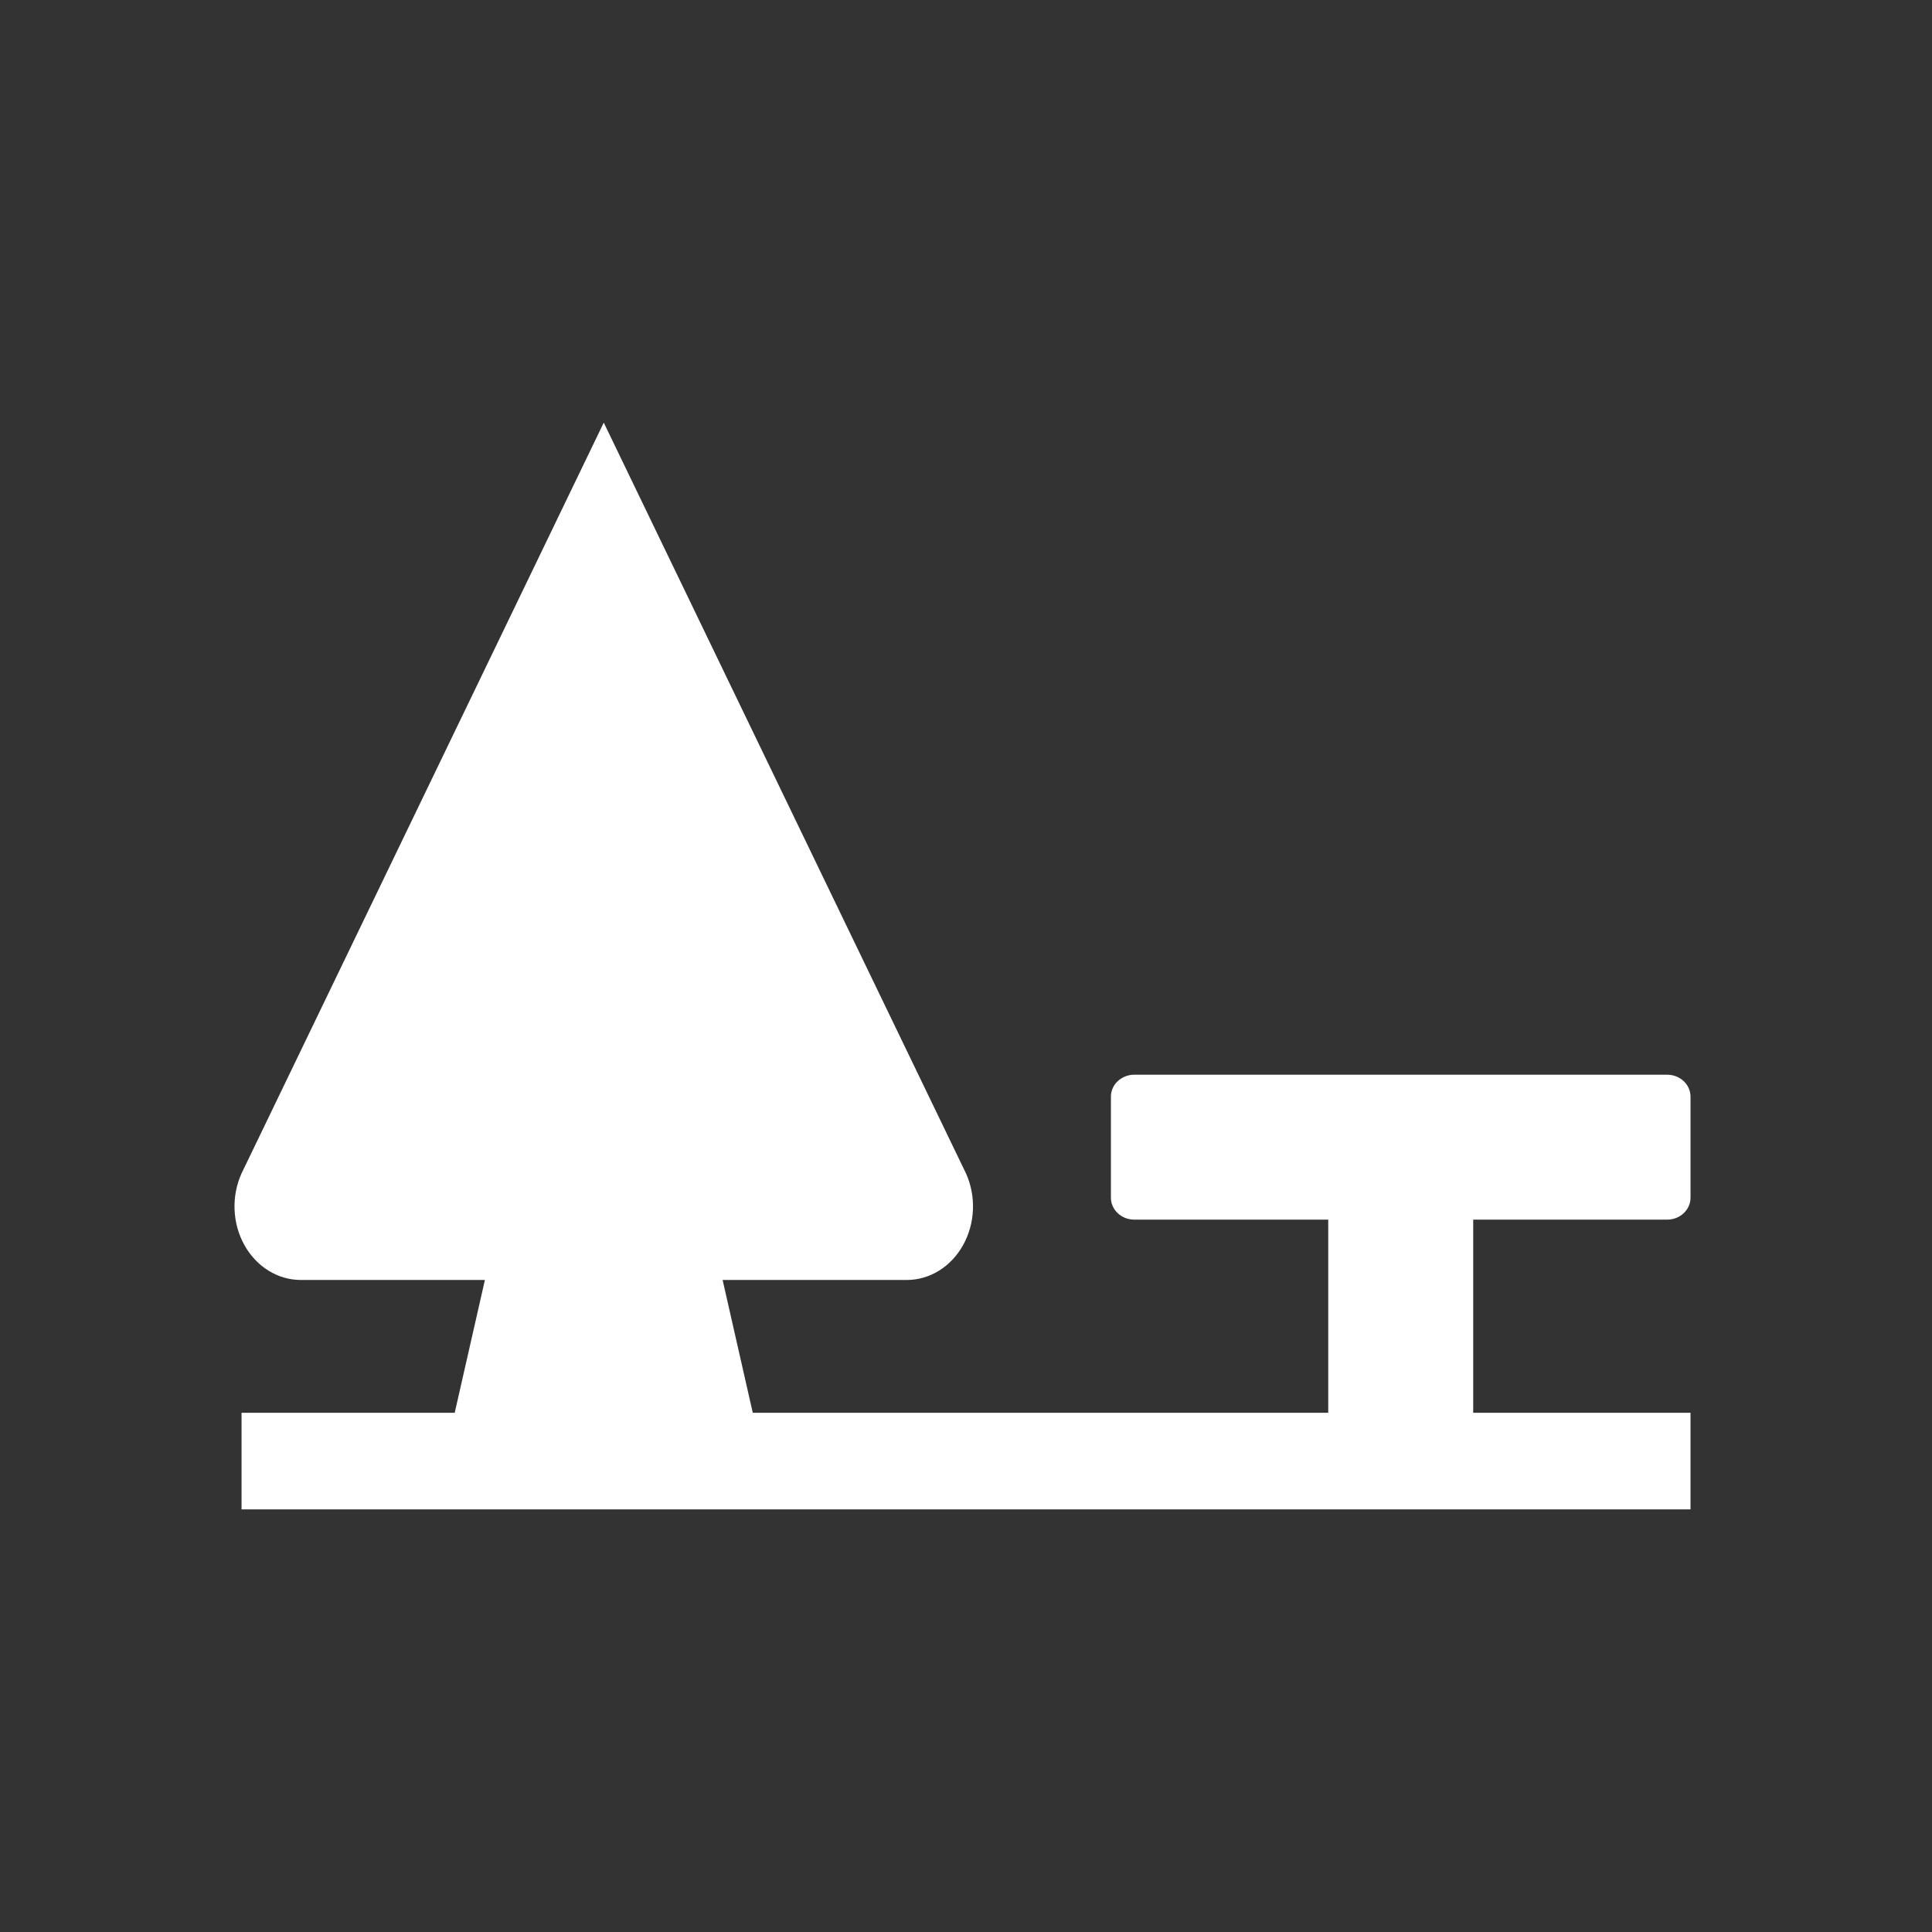 <?xml version="1.0" encoding="utf-8"?>
<!-- Generator: Adobe Illustrator 16.0.0, SVG Export Plug-In . SVG Version: 6.00 Build 0)  -->
<!DOCTYPE svg PUBLIC "-//W3C//DTD SVG 1.1//EN" "http://www.w3.org/Graphics/SVG/1.1/DTD/svg11.dtd">
<svg version="1.1" id="Calque_1" xmlns="http://www.w3.org/2000/svg" xmlns:xlink="http://www.w3.org/1999/xlink" x="0px" y="0px"
	 width="136.061px" height="136.061px" viewBox="0 0 136.061 136.061" enable-background="new 0 0 136.061 136.061"
	 xml:space="preserve">
<rect x="0" y="0" width="136.061" height="136.061" fill="#333333" stroke="none"/>
<path fill="#FFFFFF" d="M117.412,85.892c0.909,0,1.643-0.692,1.643-1.545v-7.115c0-0.852-0.733-1.545-1.643-1.545H79.879
	c-0.907,0-1.643,0.693-1.643,1.545v7.115c0,0.853,0.735,1.545,1.643,1.545h13.662v13.604H53.014l-2.124-9.354H63.86
	c1.616,0,3.118-0.93,3.967-2.457c0.851-1.527,0.928-3.438,0.205-5.043L42.52,29.764L17.008,82.642
	c-0.724,1.605-0.647,3.516,0.204,5.043c0.851,1.527,2.352,2.457,3.968,2.457h12.969l-2.126,9.354H17.011v6.803h15.873h0.068h19.133
	h0.068h66.901v-6.803H103.75V85.892H117.412z"/>
</svg>
